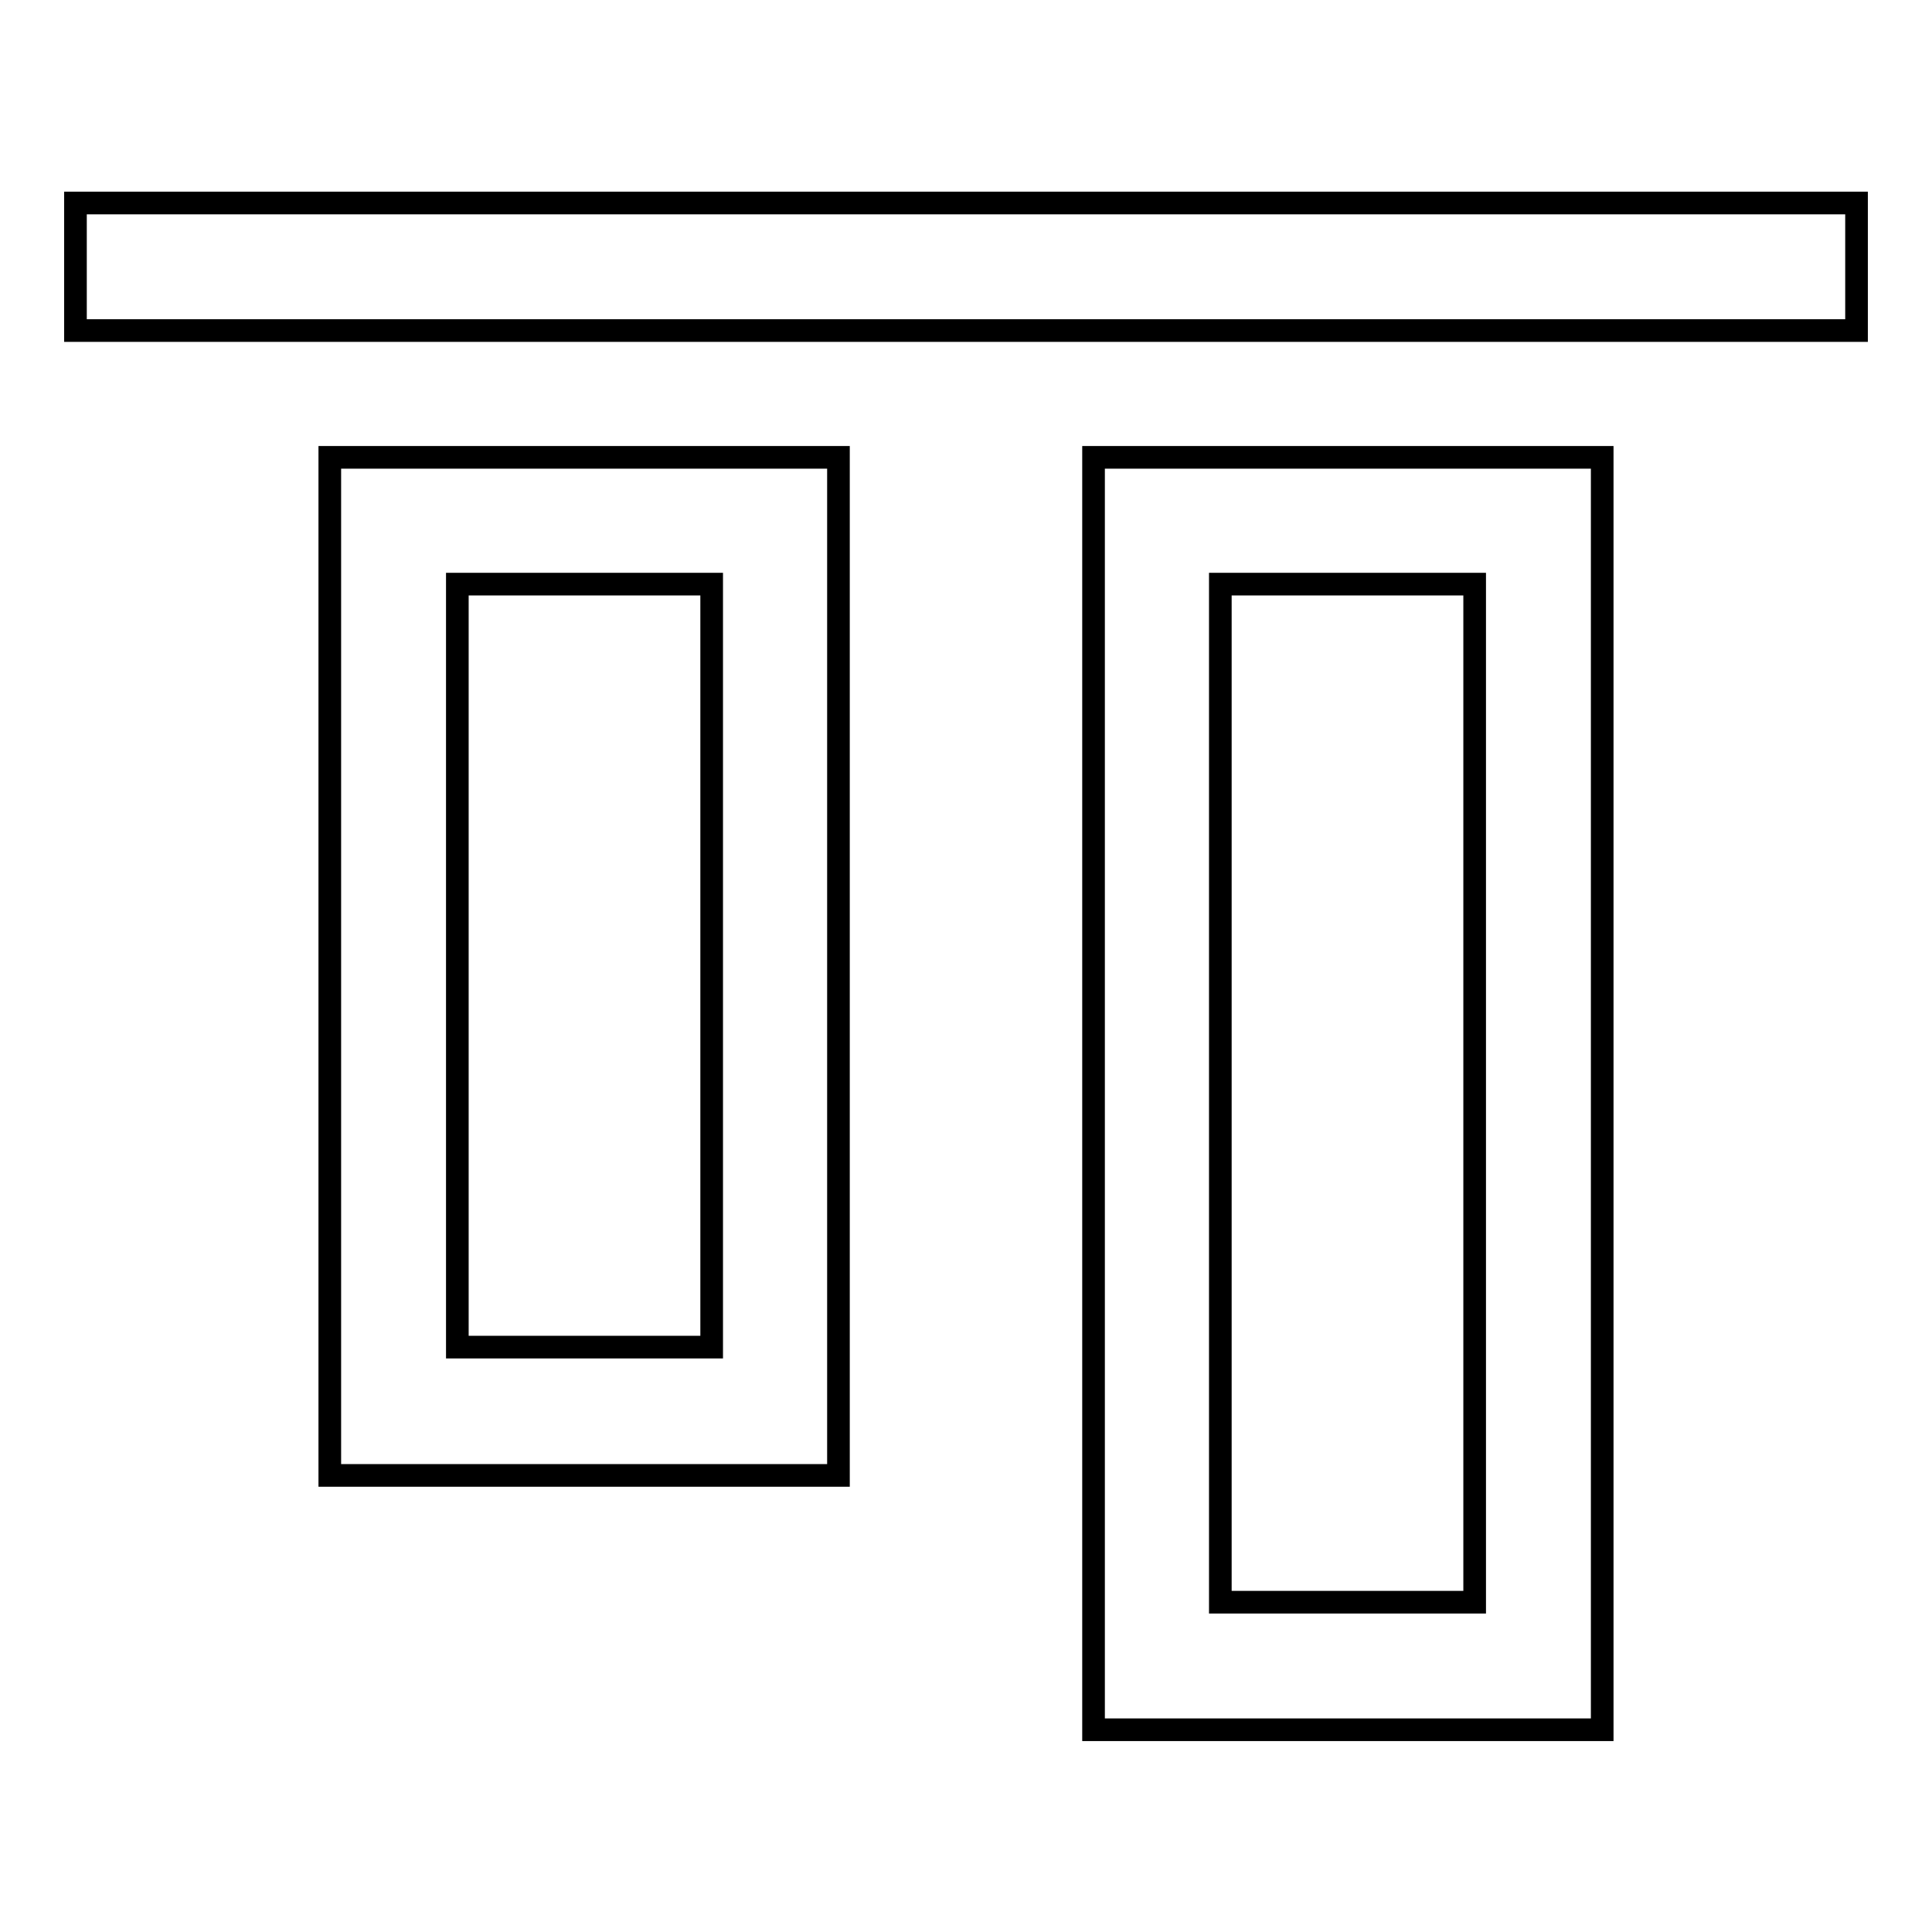 <?xml version="1.0" encoding="utf-8"?>
<!-- Svg Vector Icons : http://www.onlinewebfonts.com/icon -->
<!DOCTYPE svg PUBLIC "-//W3C//DTD SVG 1.1//EN" "http://www.w3.org/Graphics/SVG/1.1/DTD/svg11.dtd">
<svg version="1.1" xmlns="http://www.w3.org/2000/svg" xmlns:xlink="http://www.w3.org/1999/xlink" x="0px" y="0px" viewBox="0 0 256 256" enable-background="new 0 0 256 256" xml:space="preserve">
<g><g><path stroke-width="3" fill-opacity="0" stroke="#000000"  d="M161.7,77.4v134.9h33.7V77.4H161.7z M144.9,60.6h67.4v168.6h-67.4V60.6z M60.6,77.4v101.1h33.7V77.4H60.6z M43.7,60.6h67.4v134.9H43.7V60.6z M10,26.9h236v16.9H10V26.9z"/></g></g>
</svg>